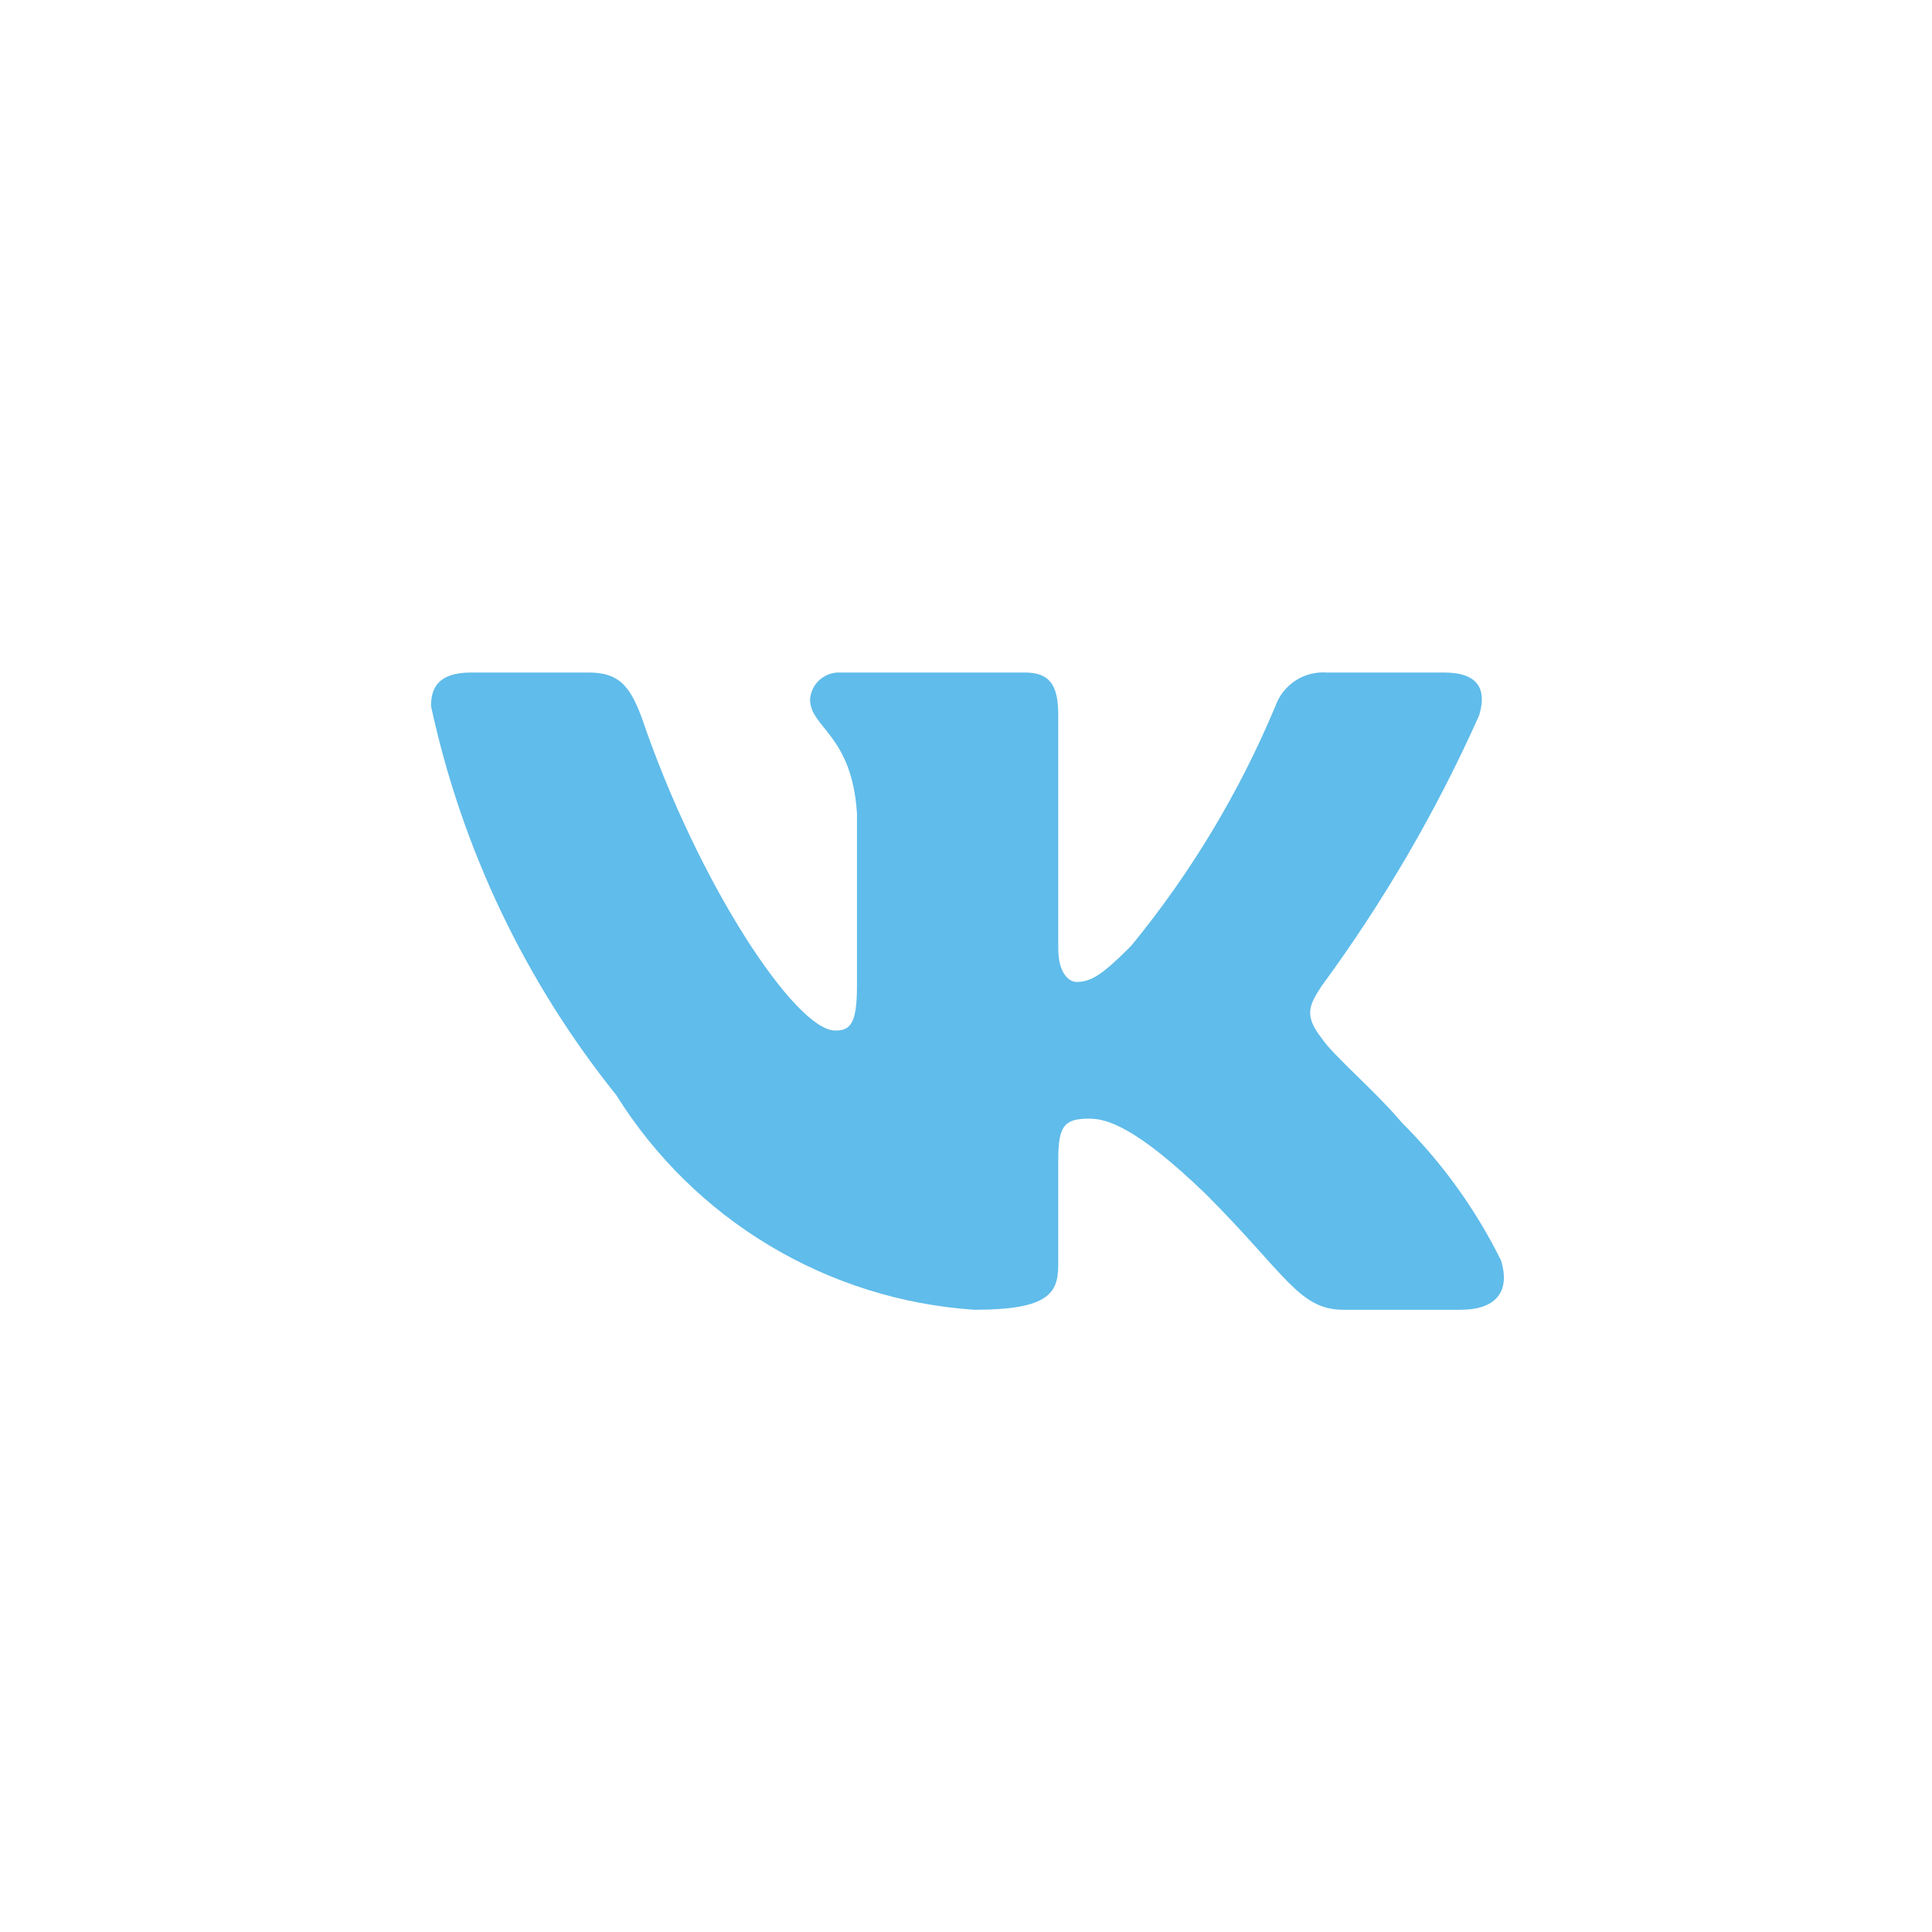 <?xml version="1.0" encoding="UTF-8"?> <svg xmlns="http://www.w3.org/2000/svg" width="32" height="32" viewBox="0 0 32 32" fill="none"> <path d="M24.195 21.694H22.25C21.514 21.694 21.292 21.097 19.972 19.778C18.82 18.666 18.333 18.528 18.042 18.528C17.639 18.528 17.528 18.639 17.528 19.194V20.944C17.528 21.416 17.375 21.694 16.139 21.694C14.94 21.614 13.776 21.249 12.745 20.631C11.714 20.013 10.845 19.159 10.208 18.139C8.698 16.259 7.647 14.052 7.139 11.694C7.139 11.403 7.25 11.139 7.806 11.139H9.75C10.25 11.139 10.431 11.361 10.625 11.875C11.569 14.653 13.181 17.069 13.833 17.069C14.083 17.069 14.194 16.958 14.194 16.333V13.472C14.111 12.166 13.417 12.055 13.417 11.583C13.426 11.459 13.483 11.342 13.577 11.259C13.67 11.177 13.792 11.133 13.917 11.139H16.972C17.389 11.139 17.528 11.347 17.528 11.847V15.708C17.528 16.125 17.708 16.264 17.833 16.264C18.083 16.264 18.278 16.125 18.736 15.666C19.721 14.465 20.526 13.127 21.125 11.694C21.186 11.522 21.302 11.374 21.455 11.274C21.608 11.174 21.79 11.126 21.972 11.139H23.917C24.5 11.139 24.625 11.43 24.5 11.847C23.793 13.431 22.917 14.935 21.889 16.333C21.681 16.653 21.597 16.819 21.889 17.194C22.083 17.486 22.764 18.055 23.222 18.597C23.889 19.262 24.442 20.031 24.861 20.875C25.028 21.416 24.75 21.694 24.195 21.694Z" fill="#60BCEA"></path> </svg> 